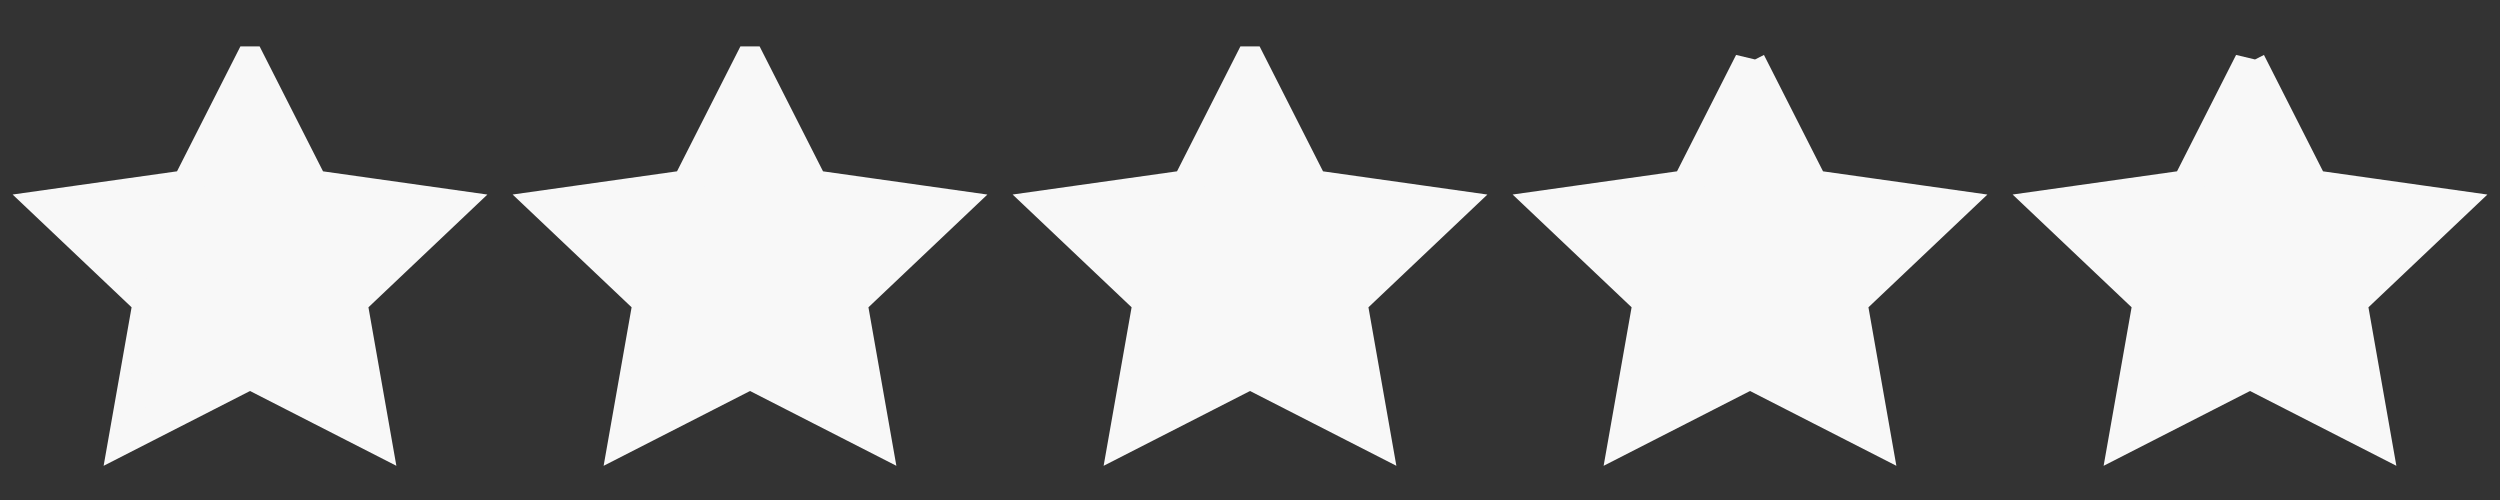 <svg width="160" height="32" fill="none" xmlns="http://www.w3.org/2000/svg"><rect width="100%" height="100%" fill="#333333" stroke="none"/><path d="m16.001 3.969 4.017 7.914L29 13.152l-6.498 6.159 1.532 8.696-8.033-4.106-8.035 4.106L9.5 19.311 3 13.15l8.985-1.268L16 3.969Z" fill="#F8F8F8"/><path d="m16.001 3.969 4.017 7.914L29 13.152l-6.498 6.159 1.532 8.696-8.033-4.106-8.035 4.106L9.5 19.311 3 13.15l8.985-1.268L16 3.969Z" stroke="#F8F8F8" stroke-width="2" stroke-linecap="square"/><path d="m48.001 3.969 4.017 7.914L61 13.152l-6.498 6.159 1.532 8.696-8.033-4.106-8.035 4.106 1.535-8.696L35 13.15l8.985-1.268L48 3.969Z" fill="#F8F8F8"/><path d="m48.001 3.969 4.017 7.914L61 13.152l-6.498 6.159 1.532 8.696-8.033-4.106-8.035 4.106 1.535-8.696L35 13.15l8.985-1.268L48 3.969Z" stroke="#F8F8F8" stroke-width="2" stroke-linecap="square"/><path d="m80.001 3.969 4.017 7.914L93 13.152l-6.498 6.159 1.532 8.696-8.033-4.106-8.035 4.106 1.535-8.696L67 13.15l8.985-1.268L80 3.969Z" fill="#F8F8F8"/><path d="m80.001 3.969 4.017 7.914L93 13.152l-6.498 6.159 1.532 8.696-8.033-4.106-8.035 4.106 1.535-8.696L67 13.15l8.985-1.268L80 3.969Z" stroke="#F8F8F8" stroke-width="2" stroke-linecap="square"/><path d="m112.001 3.969 4.017 7.914L125 13.152l-6.498 6.159 1.532 8.696-8.033-4.106-8.035 4.106 1.535-8.696L99 13.15l8.985-1.268 4.016-7.914Z" fill="#F8F8F8"/><path d="m112.001 3.969 4.017 7.914L125 13.152l-6.498 6.159 1.532 8.696-8.033-4.106-8.035 4.106 1.535-8.696L99 13.15l8.985-1.268 4.016-7.914Z" stroke="#F8F8F8" stroke-width="2" stroke-linecap="square"/><path d="m144.001 3.969 4.017 7.914L157 13.152l-6.498 6.159 1.532 8.696-8.033-4.106-8.035 4.106 1.535-8.696L131 13.15l8.985-1.268 4.016-7.914Z" fill="#F8F8F8"/><path d="m144.001 3.969 4.017 7.914L157 13.152l-6.498 6.159 1.532 8.696-8.033-4.106-8.035 4.106 1.535-8.696L131 13.15l8.985-1.268 4.016-7.914Z" stroke="#F8F8F8" stroke-width="2" stroke-linecap="square"/></svg>